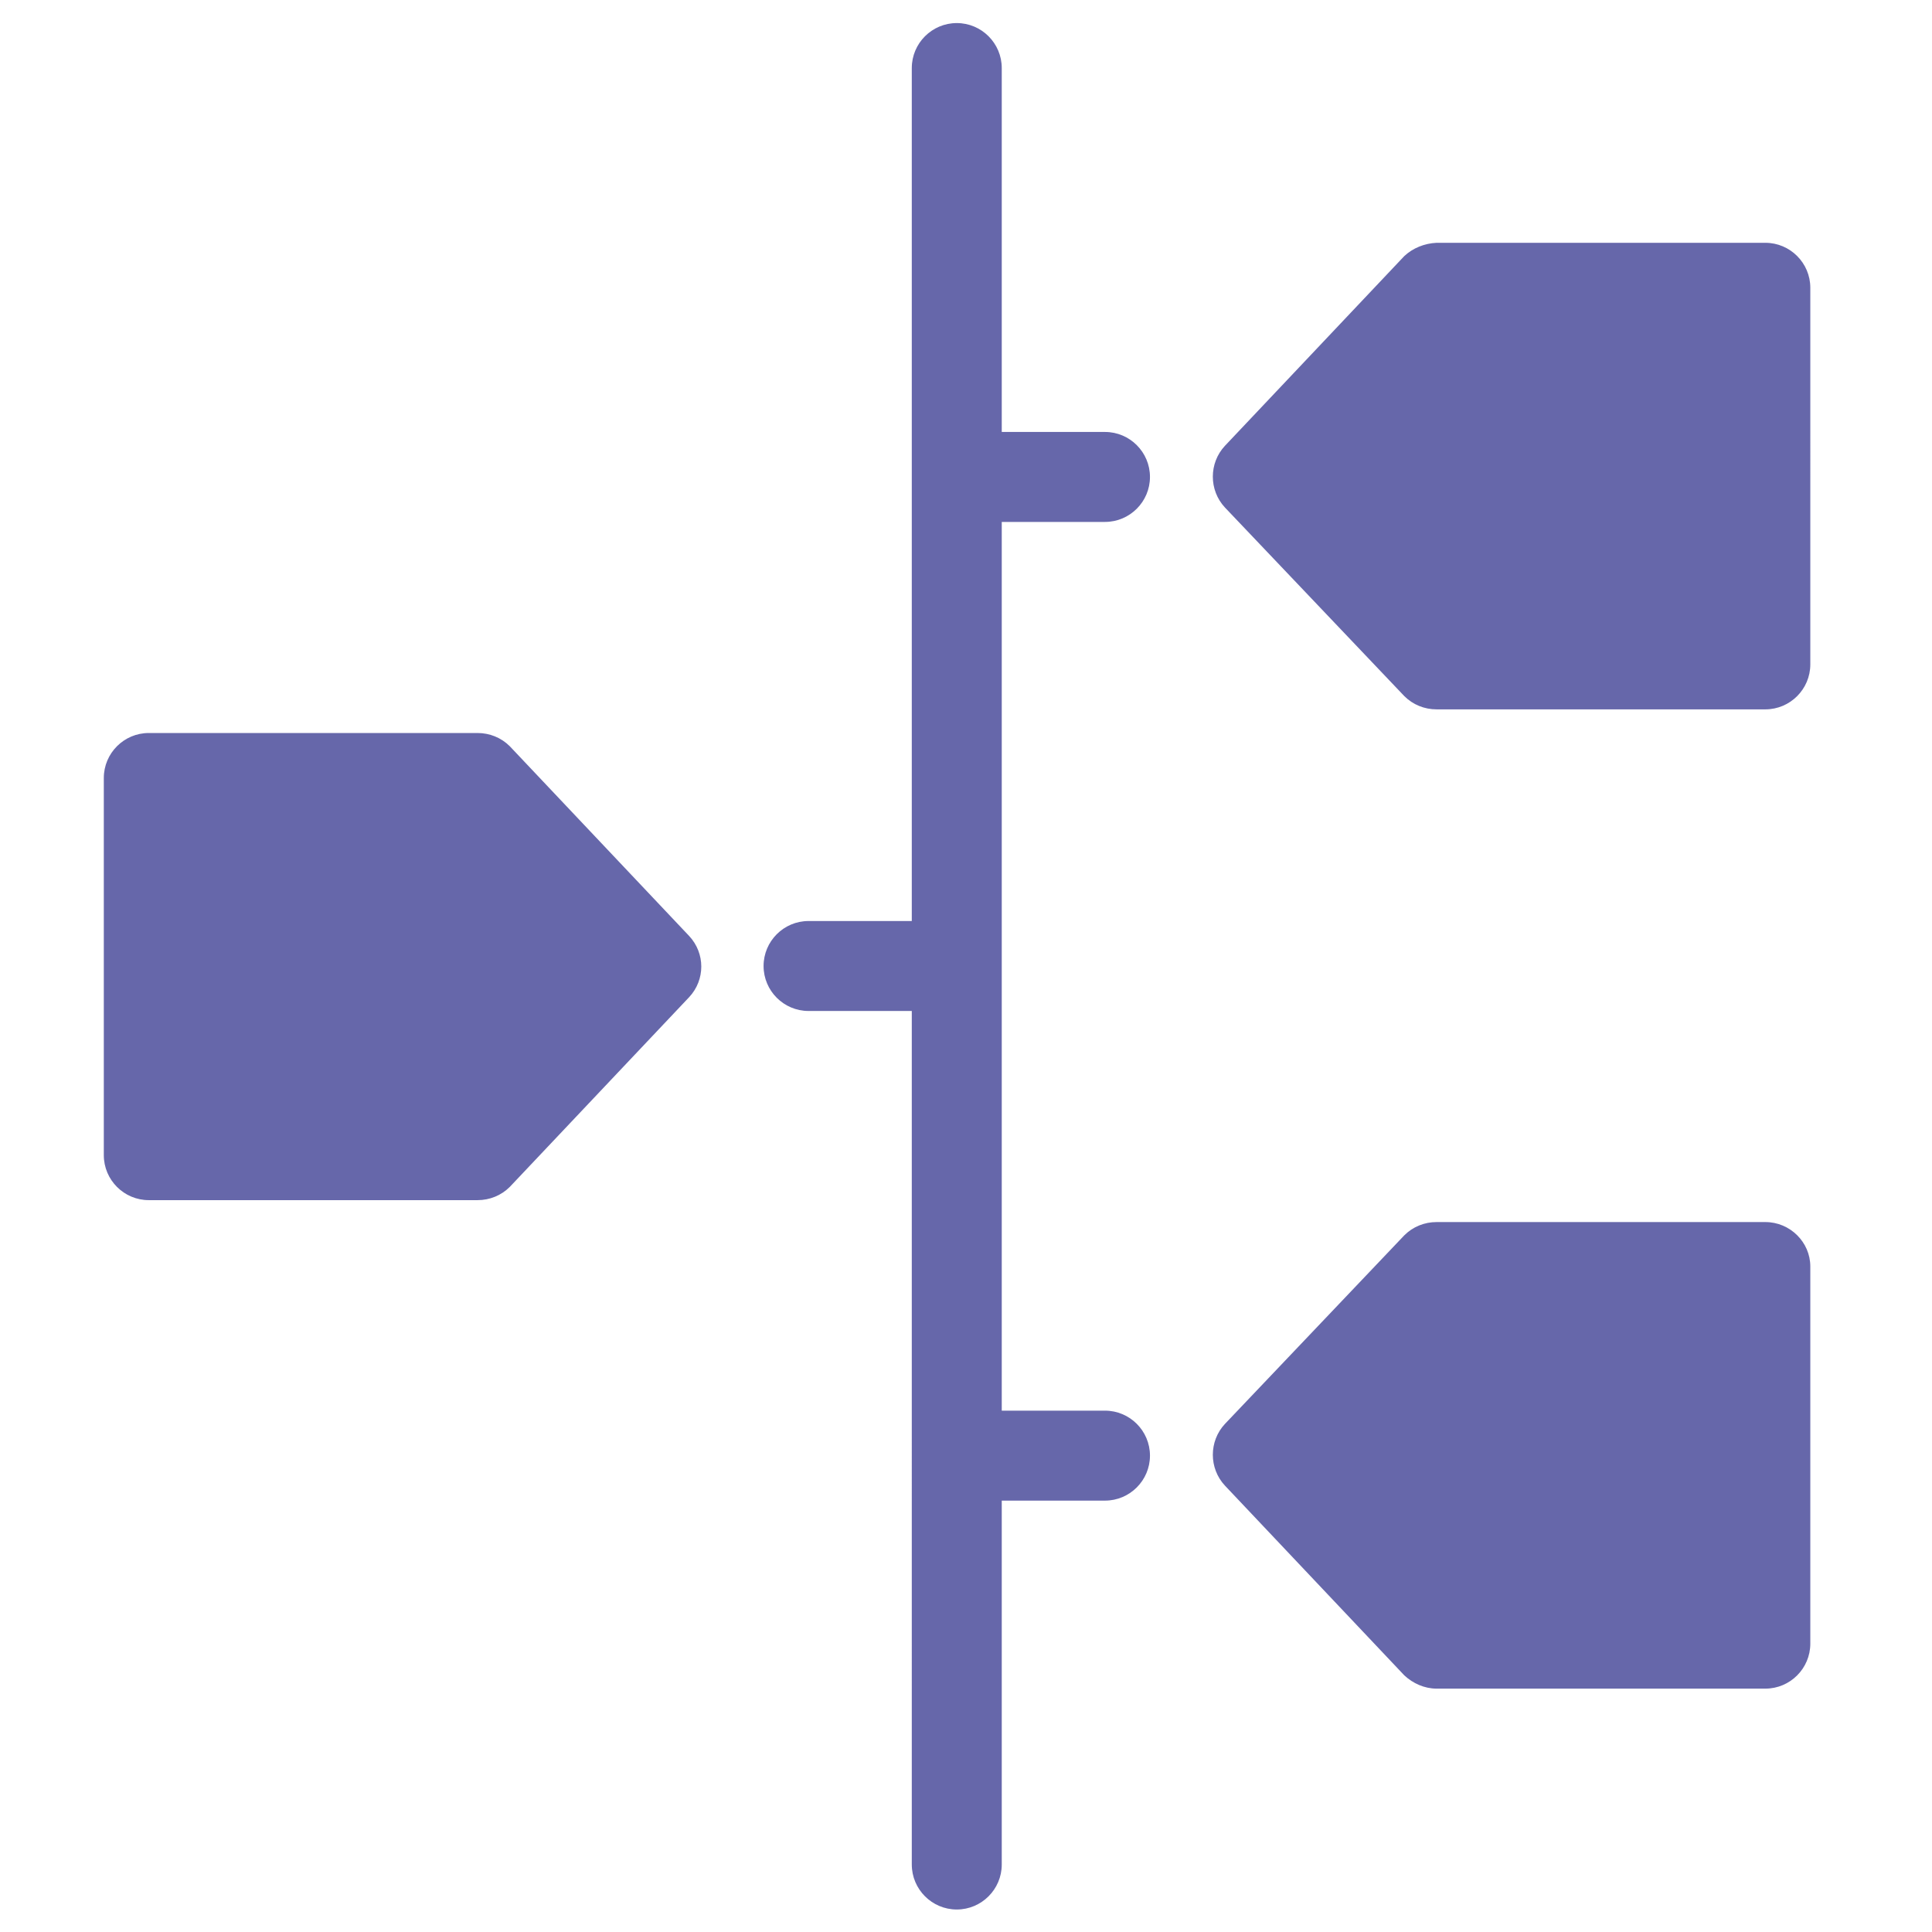 <?xml version="1.0" encoding="utf-8"?>
<!-- Generator: Adobe Illustrator 27.6.1, SVG Export Plug-In . SVG Version: 6.00 Build 0)  -->
<svg version="1.1" id="timeline" xmlns="http://www.w3.org/2000/svg" xmlns:xlink="http://www.w3.org/1999/xlink" x="0px" y="0px"
	 viewBox="0 0 335 335" style="enable-background:new 0 0 335 335;" xml:space="preserve">
<style type="text/css">
	.st0{fill:#6667AA;}
</style>
<path class="st0" d="M173.7,167.5v77.1h17.9c4.3,0,7.8,3.5,7.8,7.8c0,4.3-3.5,7.8-7.8,7.8h-17.9v63.1c0,4.3-3.5,7.8-7.8,7.8
	s-7.8-3.5-7.8-7.8V175.3h-17.9c-4.3,0-7.8-3.5-7.8-7.8s3.5-7.8,7.8-7.8h17.9V11.8c0-4.3,3.5-7.8,7.8-7.8s7.8,3.5,7.8,7.8v63.1h17.9
	c4.3,0,7.8,3.5,7.8,7.8s-3.5,7.8-7.8,7.8h-17.9V167.5z M306.1,211.9h-57c-2.1,0-4.1,0.8-5.6,2.3l-31.1,32.7c-2.8,3-2.8,7.7,0,10.7
	l31.1,32.9c1.5,1.4,3.5,2.3,5.6,2.3h57c4.3,0,7.8-3.5,7.8-7.8v-65.4C313.9,215.4,310.4,211.9,306.1,211.9
	C306.1,211.9,306.1,211.9,306.1,211.9z M88.4,129.4c-1.5-1.5-3.5-2.3-5.6-2.3h-57c-4.3,0-7.8,3.5-7.8,7.8v65.4
	c0,4.3,3.5,7.8,7.8,7.8h57c2.1,0,4.1-0.8,5.6-2.3l31.1-32.9c2.8-3,2.8-7.6,0-10.6L88.4,129.4z M306.1,42.1h-57
	c-2.1,0.1-4.1,0.9-5.6,2.3l-31.1,32.9c-2.8,3-2.8,7.7,0,10.7l31.1,32.7c1.5,1.5,3.5,2.3,5.6,2.3h57c4.3,0,7.8-3.5,7.8-7.8V49.9
	C313.9,45.6,310.4,42.1,306.1,42.1z"/>
</svg>
